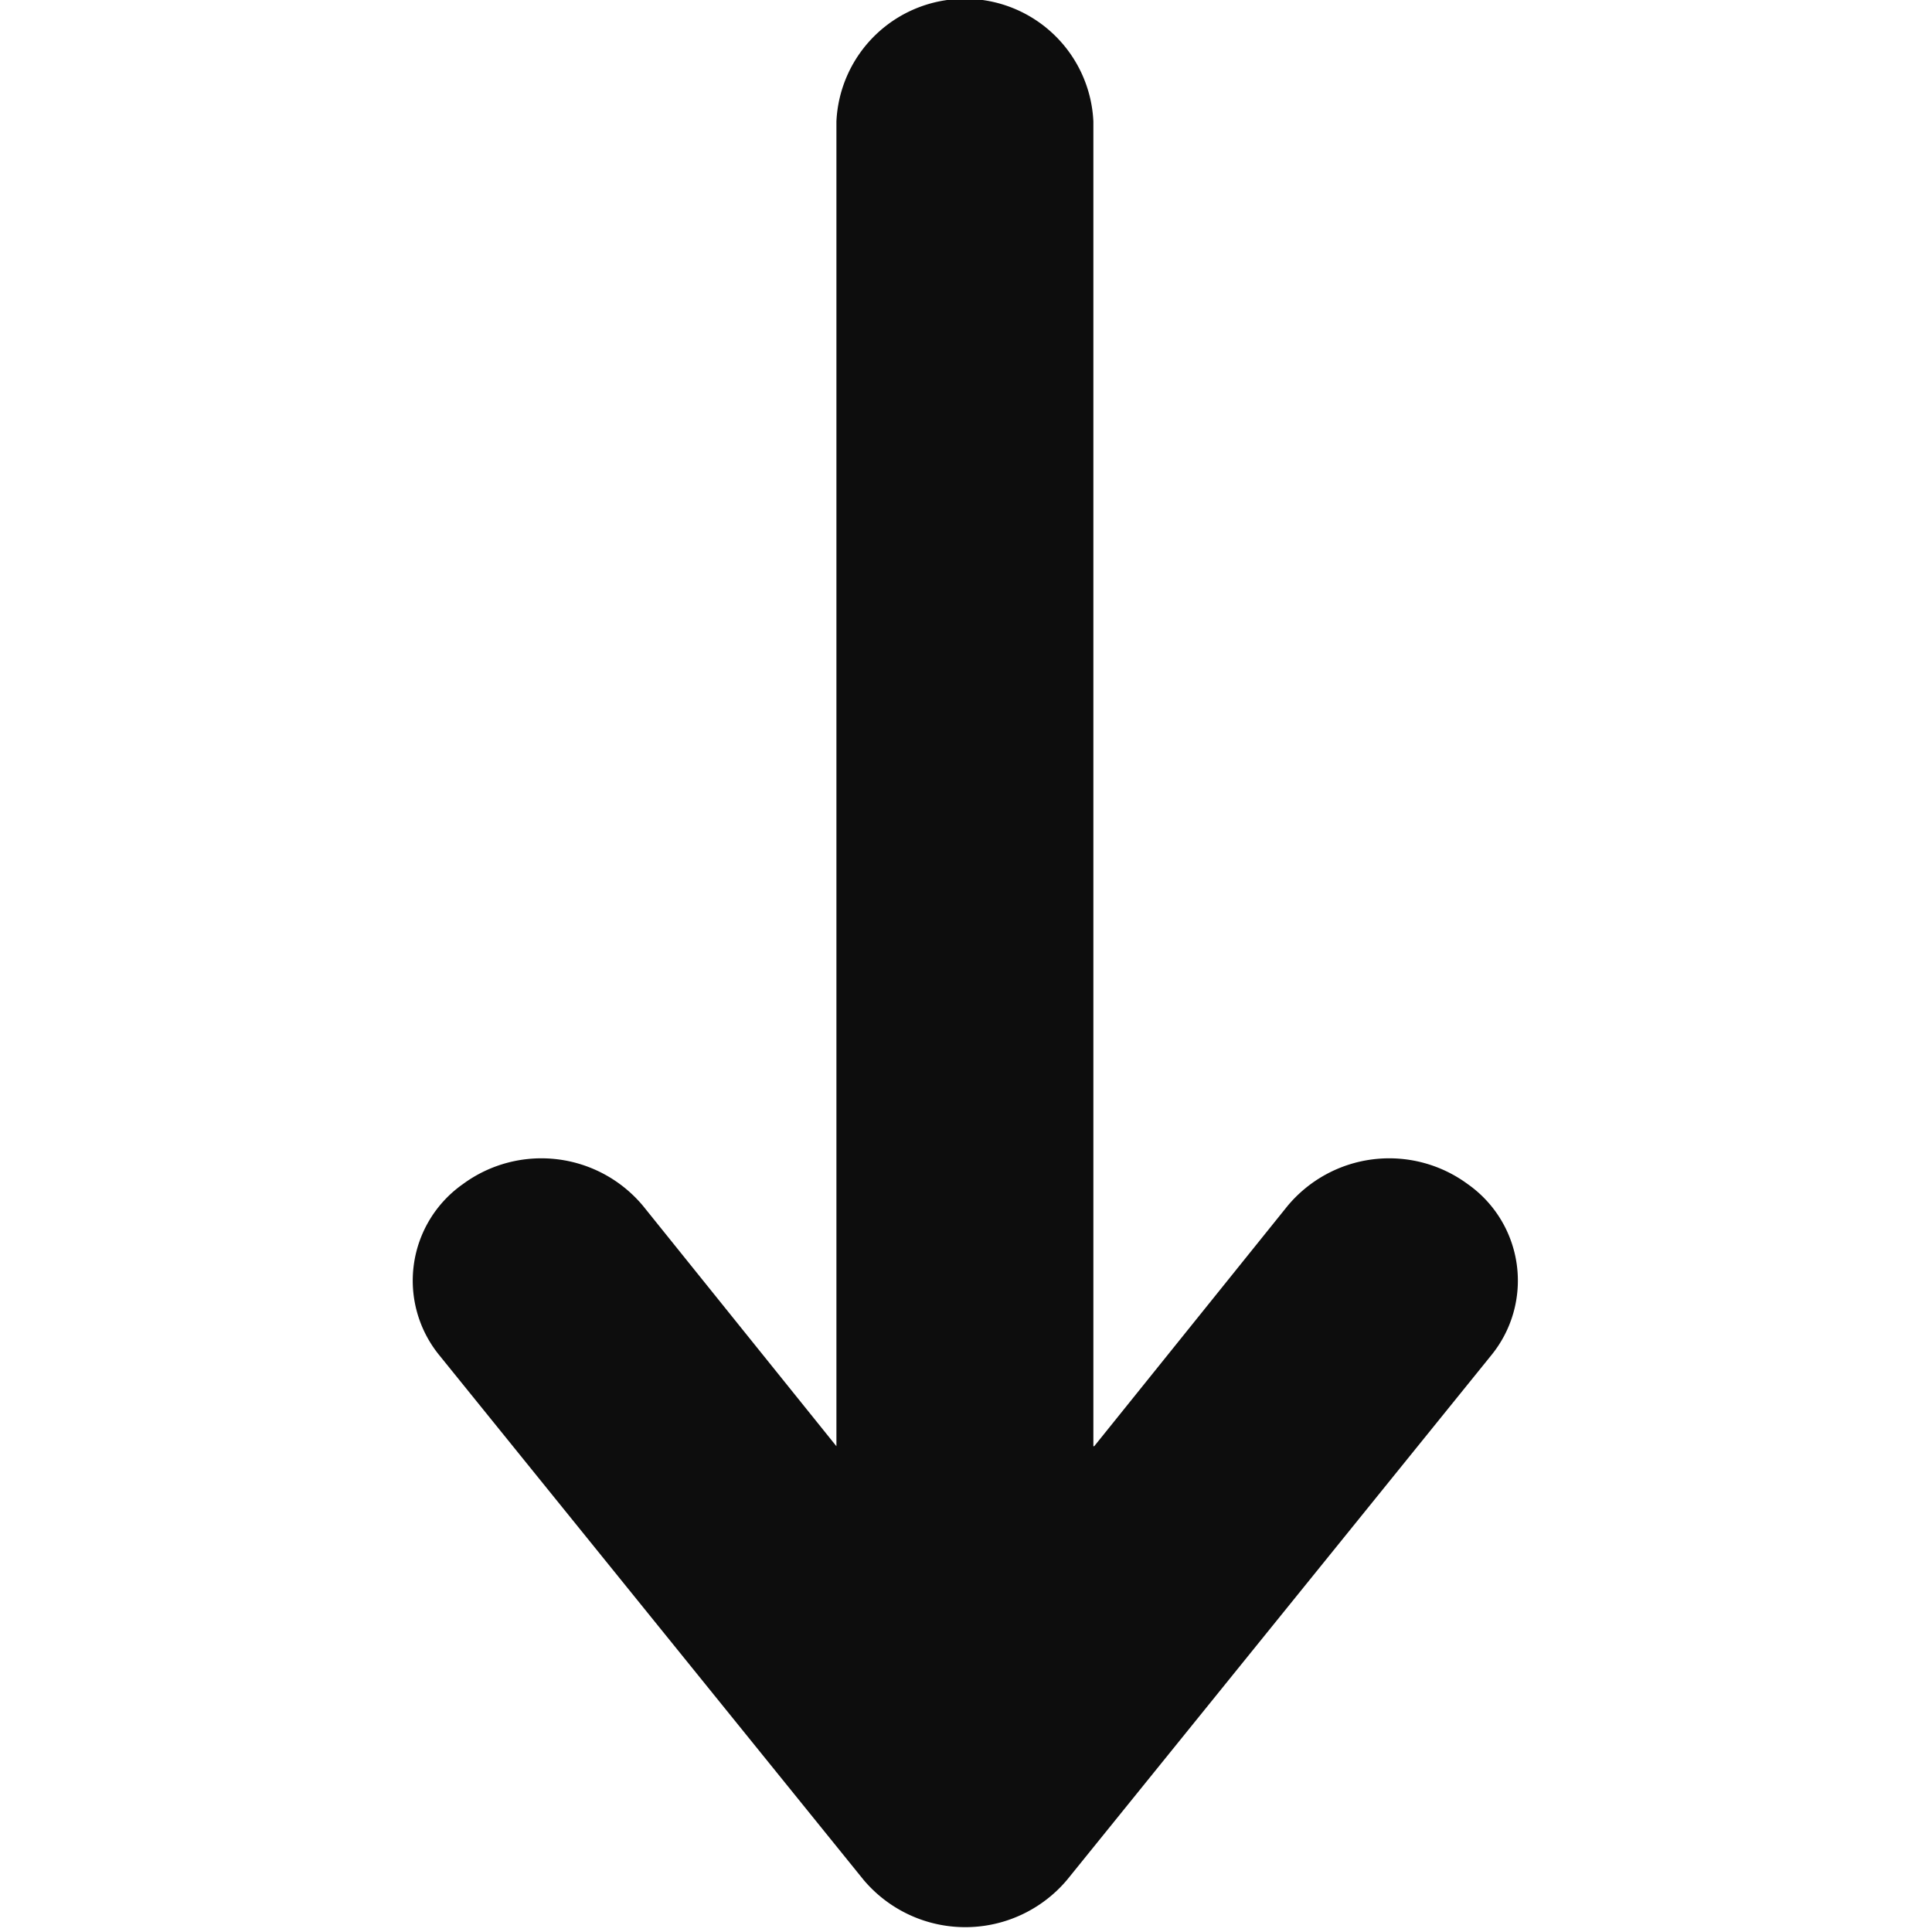 <svg xmlns="http://www.w3.org/2000/svg" width="14" height="14" viewBox="0 0 14 14">
  <defs>
    <style>
      .cls-1 {
        fill: #0d0d0d;
        fill-rule: evenodd;
      }
    </style>
  </defs>
  <path id="形状_23" data-name="形状 23" class="cls-1" d="M418.929,1164.48l1.4-1.74a0.959,0.959,0,0,1,1.306-.16,0.855,0.855,0,0,1,.172,1.24l-3.073,3.8a0.964,0.964,0,0,1-1.478,0l-3.073-3.8a0.855,0.855,0,0,1,.172-1.24,0.959,0.959,0,0,1,1.306.16l1.4,1.74v-9.6a0.932,0.932,0,0,1,1.862,0v9.6Z" transform="translate(-411 -1154)"/>
</svg>
